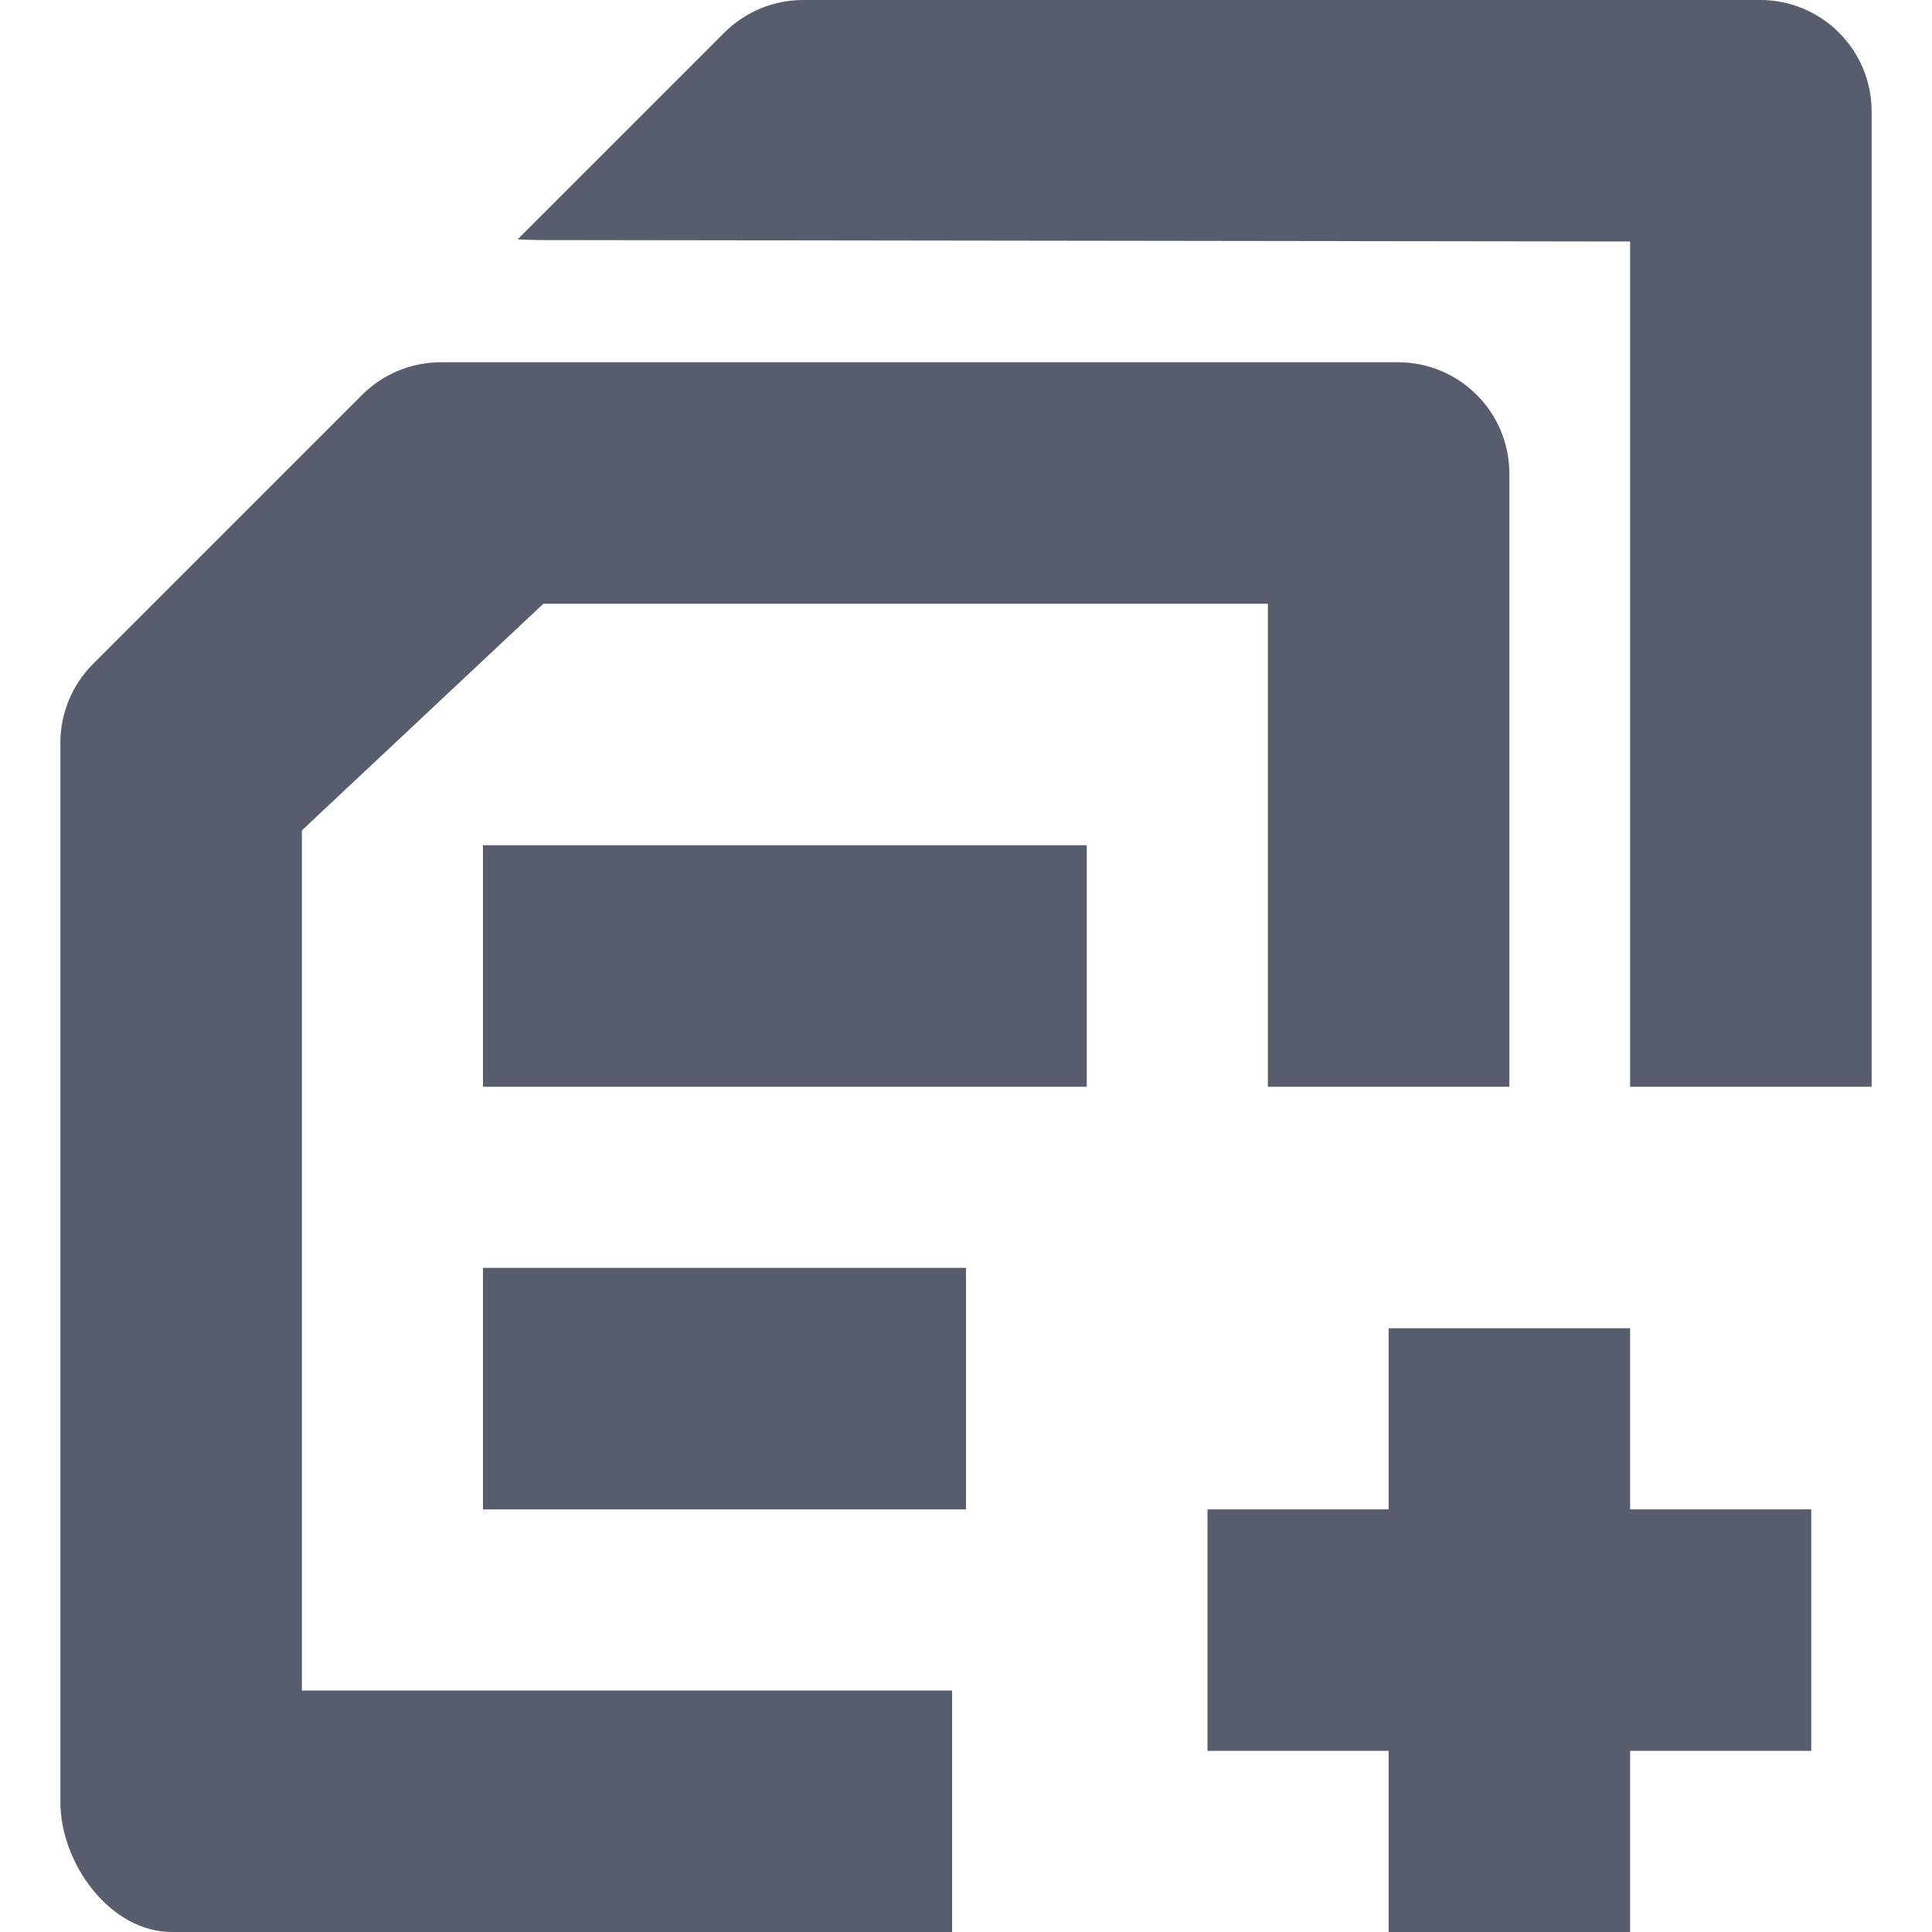 <?xml version="1.0" encoding="UTF-8"?>
<svg width="16px" height="16px" viewBox="0 0 16 16" version="1.1" xmlns="http://www.w3.org/2000/svg" xmlns:xlink="http://www.w3.org/1999/xlink">
    <!-- Generator: Sketch 63.1 (92452) - https://sketch.com -->
    <title>03新建测试集</title>
    <desc>Created with Sketch.</desc>
    <g id="03新建测试集" stroke="none" stroke-width="1" fill="none" fill-rule="evenodd">
        <path d="M13.5,11 L13.5,12.5 L15,12.5 L15,14.5 L13.5,14.5 L13.5,16 L11.5,16 L11.5,14.5 L10,14.5 L10,12.5 L11.5,12.5 L11.5,11 L13.5,11 Z M11.577,3 C12.087,3 12.5,3.413 12.5,3.923 L12.5,9 L10.5,9 L10.5,5 L4.5,5 L2.5,6.877 L2.5,14 L7.885,14 L7.885,16 L1.423,16 C0.913,16 0.5,15.433 0.5,14.923 L0.5,6.152 C0.5,5.907 0.597,5.672 0.77,5.499 L2.999,3.27 C3.172,3.097 3.407,3 3.652,3 L11.577,3 Z M8,10.5 L8,12.5 L4,12.5 L4,10.5 L8,10.5 Z M14.577,6.6879835e-13 C15.087,6.6879835e-13 15.5,0.413 15.5,0.923 L15.5,9 L13.5,9 L13.5,2 L4.457,1.988 C4.369,1.986 4.313,1.984 4.287,1.982 L5.999,0.27 L5.999,0.27 C6.172,0.097 6.407,6.6879835e-13 6.652,6.6879835e-13 L14.577,6.6879835e-13 Z M9,7 L9,9 L4,9 L4,7 L9,7 Z" id="形状" fill="#575D6C" fill-rule="nonzero"></path>
    </g>
</svg>
